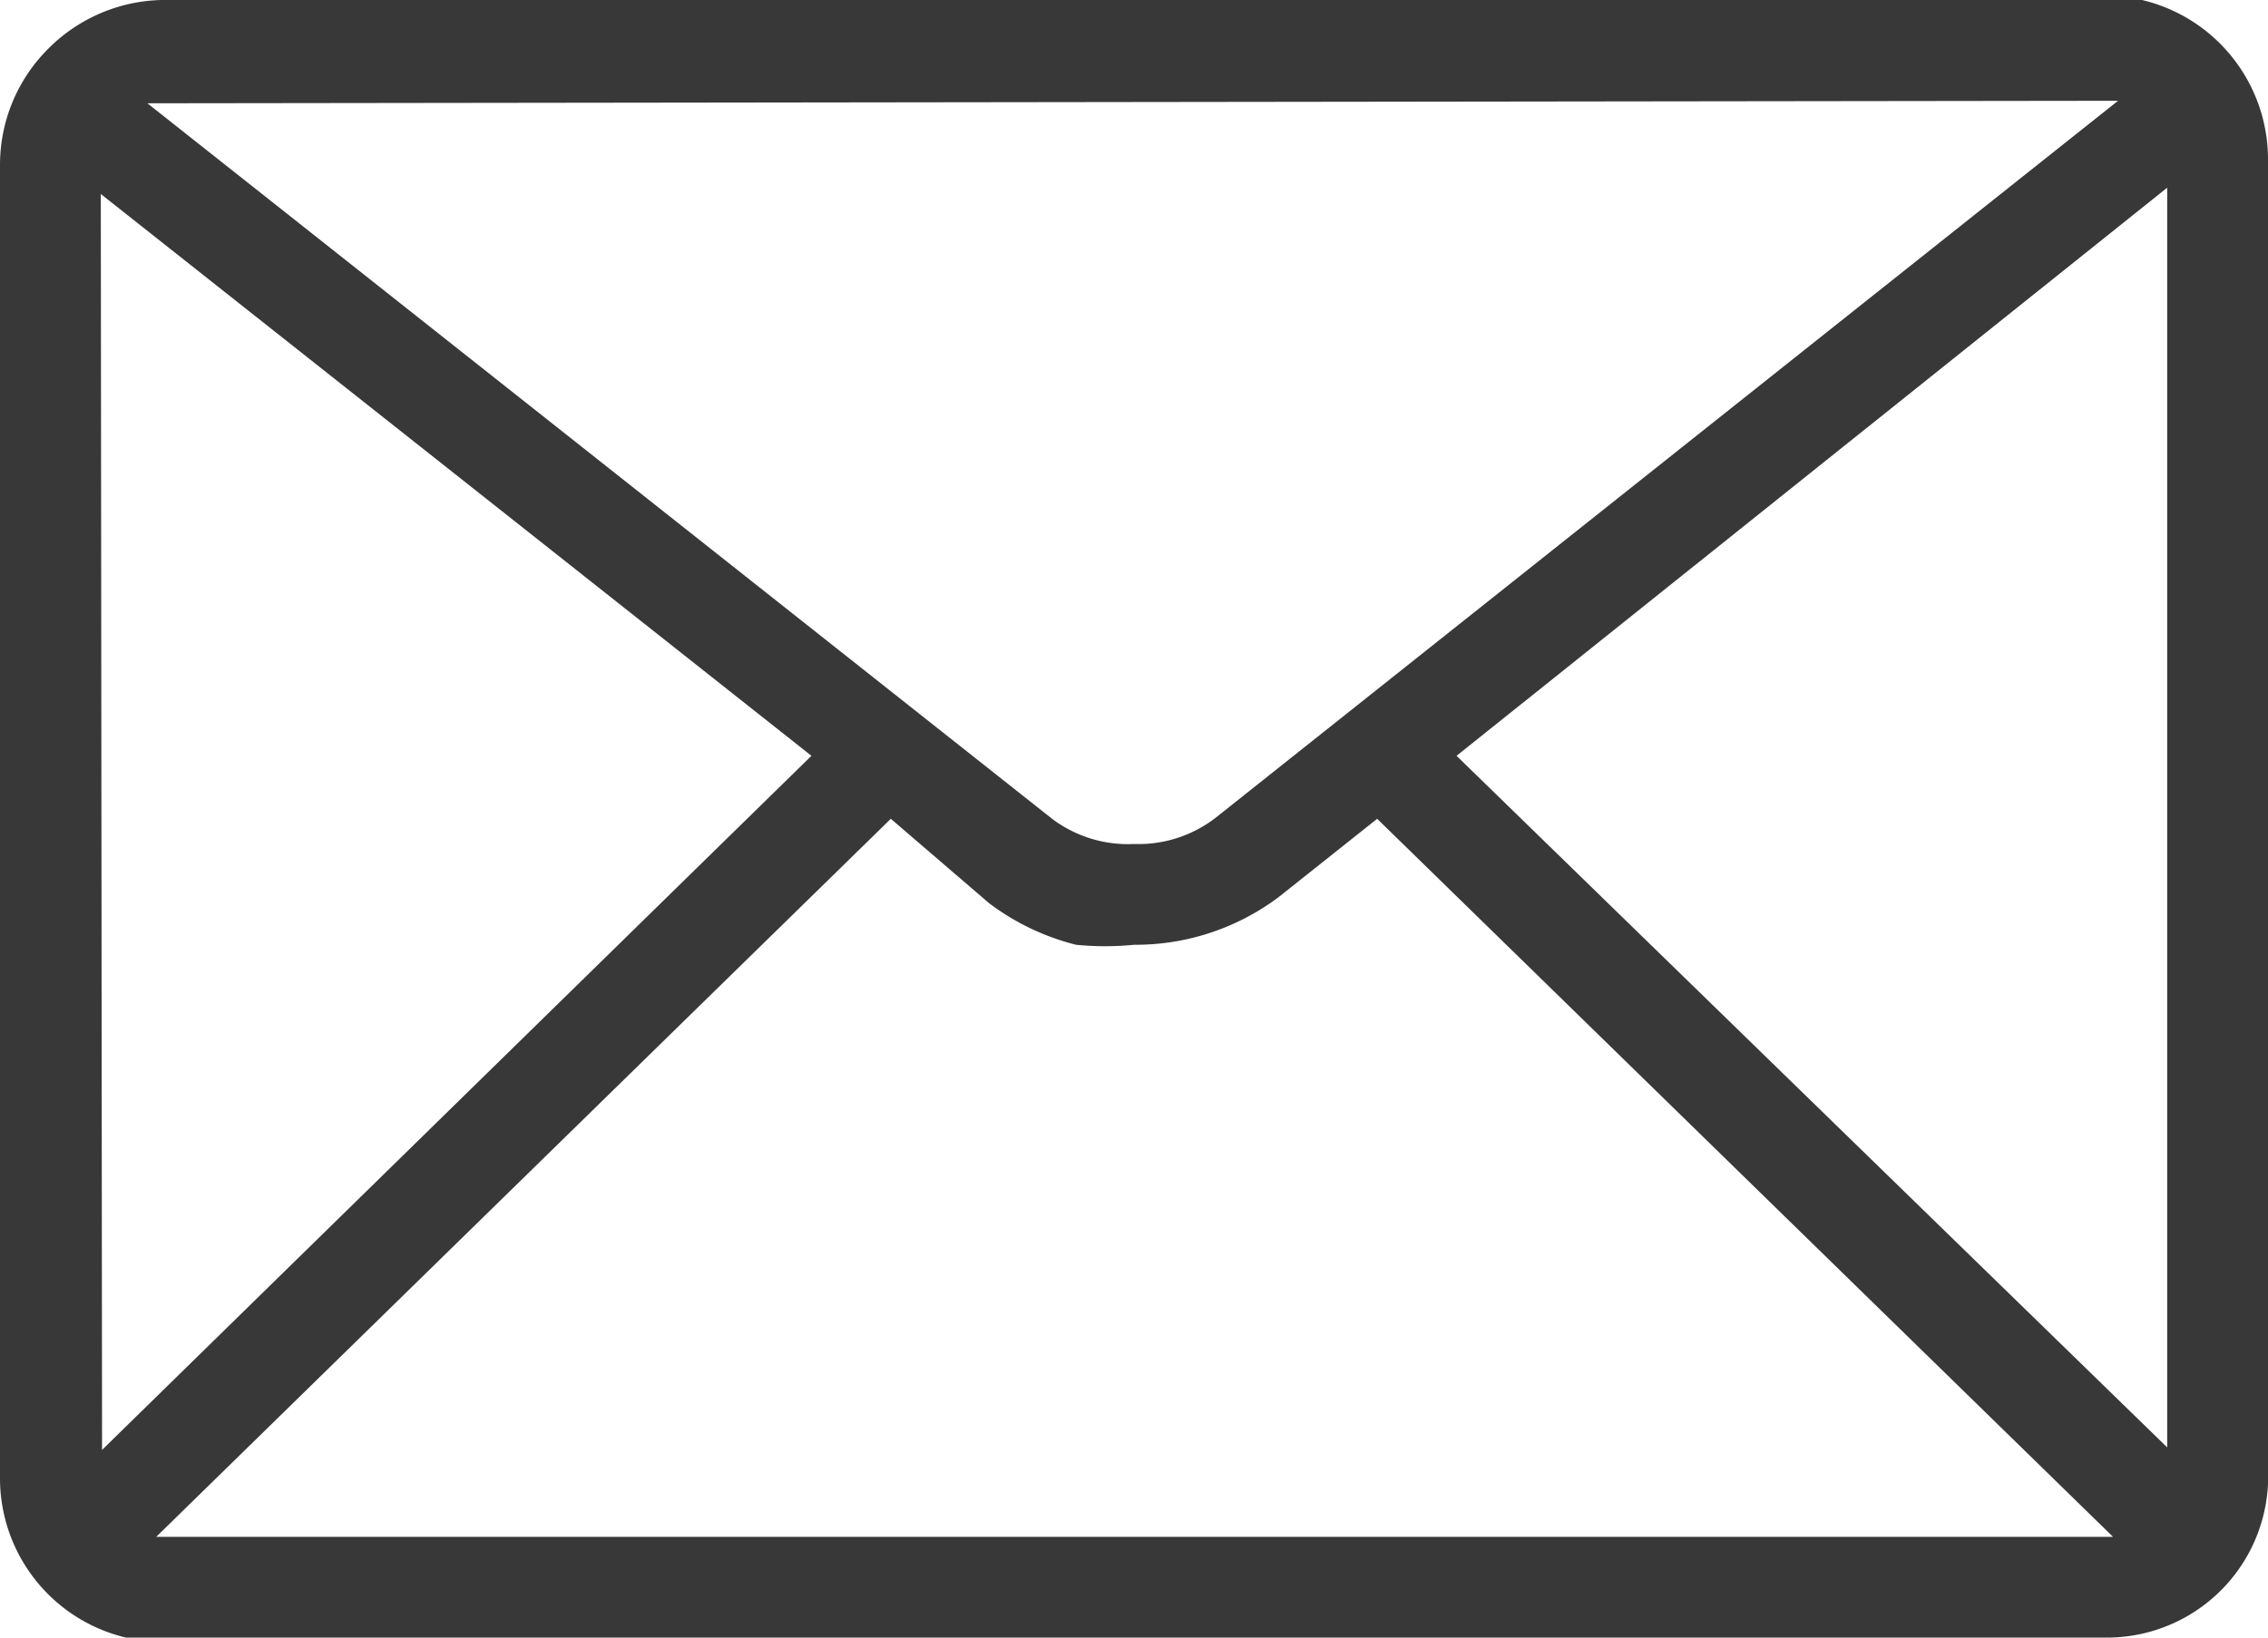 <svg xmlns="http://www.w3.org/2000/svg" viewBox="0 0 18 13"><defs><style>.cls-1{fill:#383838;}</style></defs><title>hd-inquiry</title><g id="レイヤー_2" data-name="レイヤー 2"><g id="ヘッダ_フッダ" data-name="ヘッダ＆フッダ"><path class="cls-1" d="M1.3,13,1,13a1.3,1.3,0,0,1-1-1.26V1.31A1.3,1.3,0,0,1,.37.4,1.31,1.31,0,0,1,1.28,0L16.7,0A1.53,1.53,0,0,1,17,0a1.3,1.3,0,0,1,1,1.26v10.4A1.28,1.28,0,0,1,16.72,13L1.3,13Zm-.06-.8,15.53,0L10.93,6.5l-.78.62A1.89,1.89,0,0,1,9,7.5a2.31,2.31,0,0,1-.46,0,1.92,1.92,0,0,1-.69-.33L7.07,6.5Zm-.43-.69L6.44,6,.8,1.54ZM11.56,6l5.64,5.49v-10ZM1.17.82,8.35,6.5A1,1,0,0,0,9,6.7a1,1,0,0,0,.65-.21L16.81.8Z"/></g></g></svg>